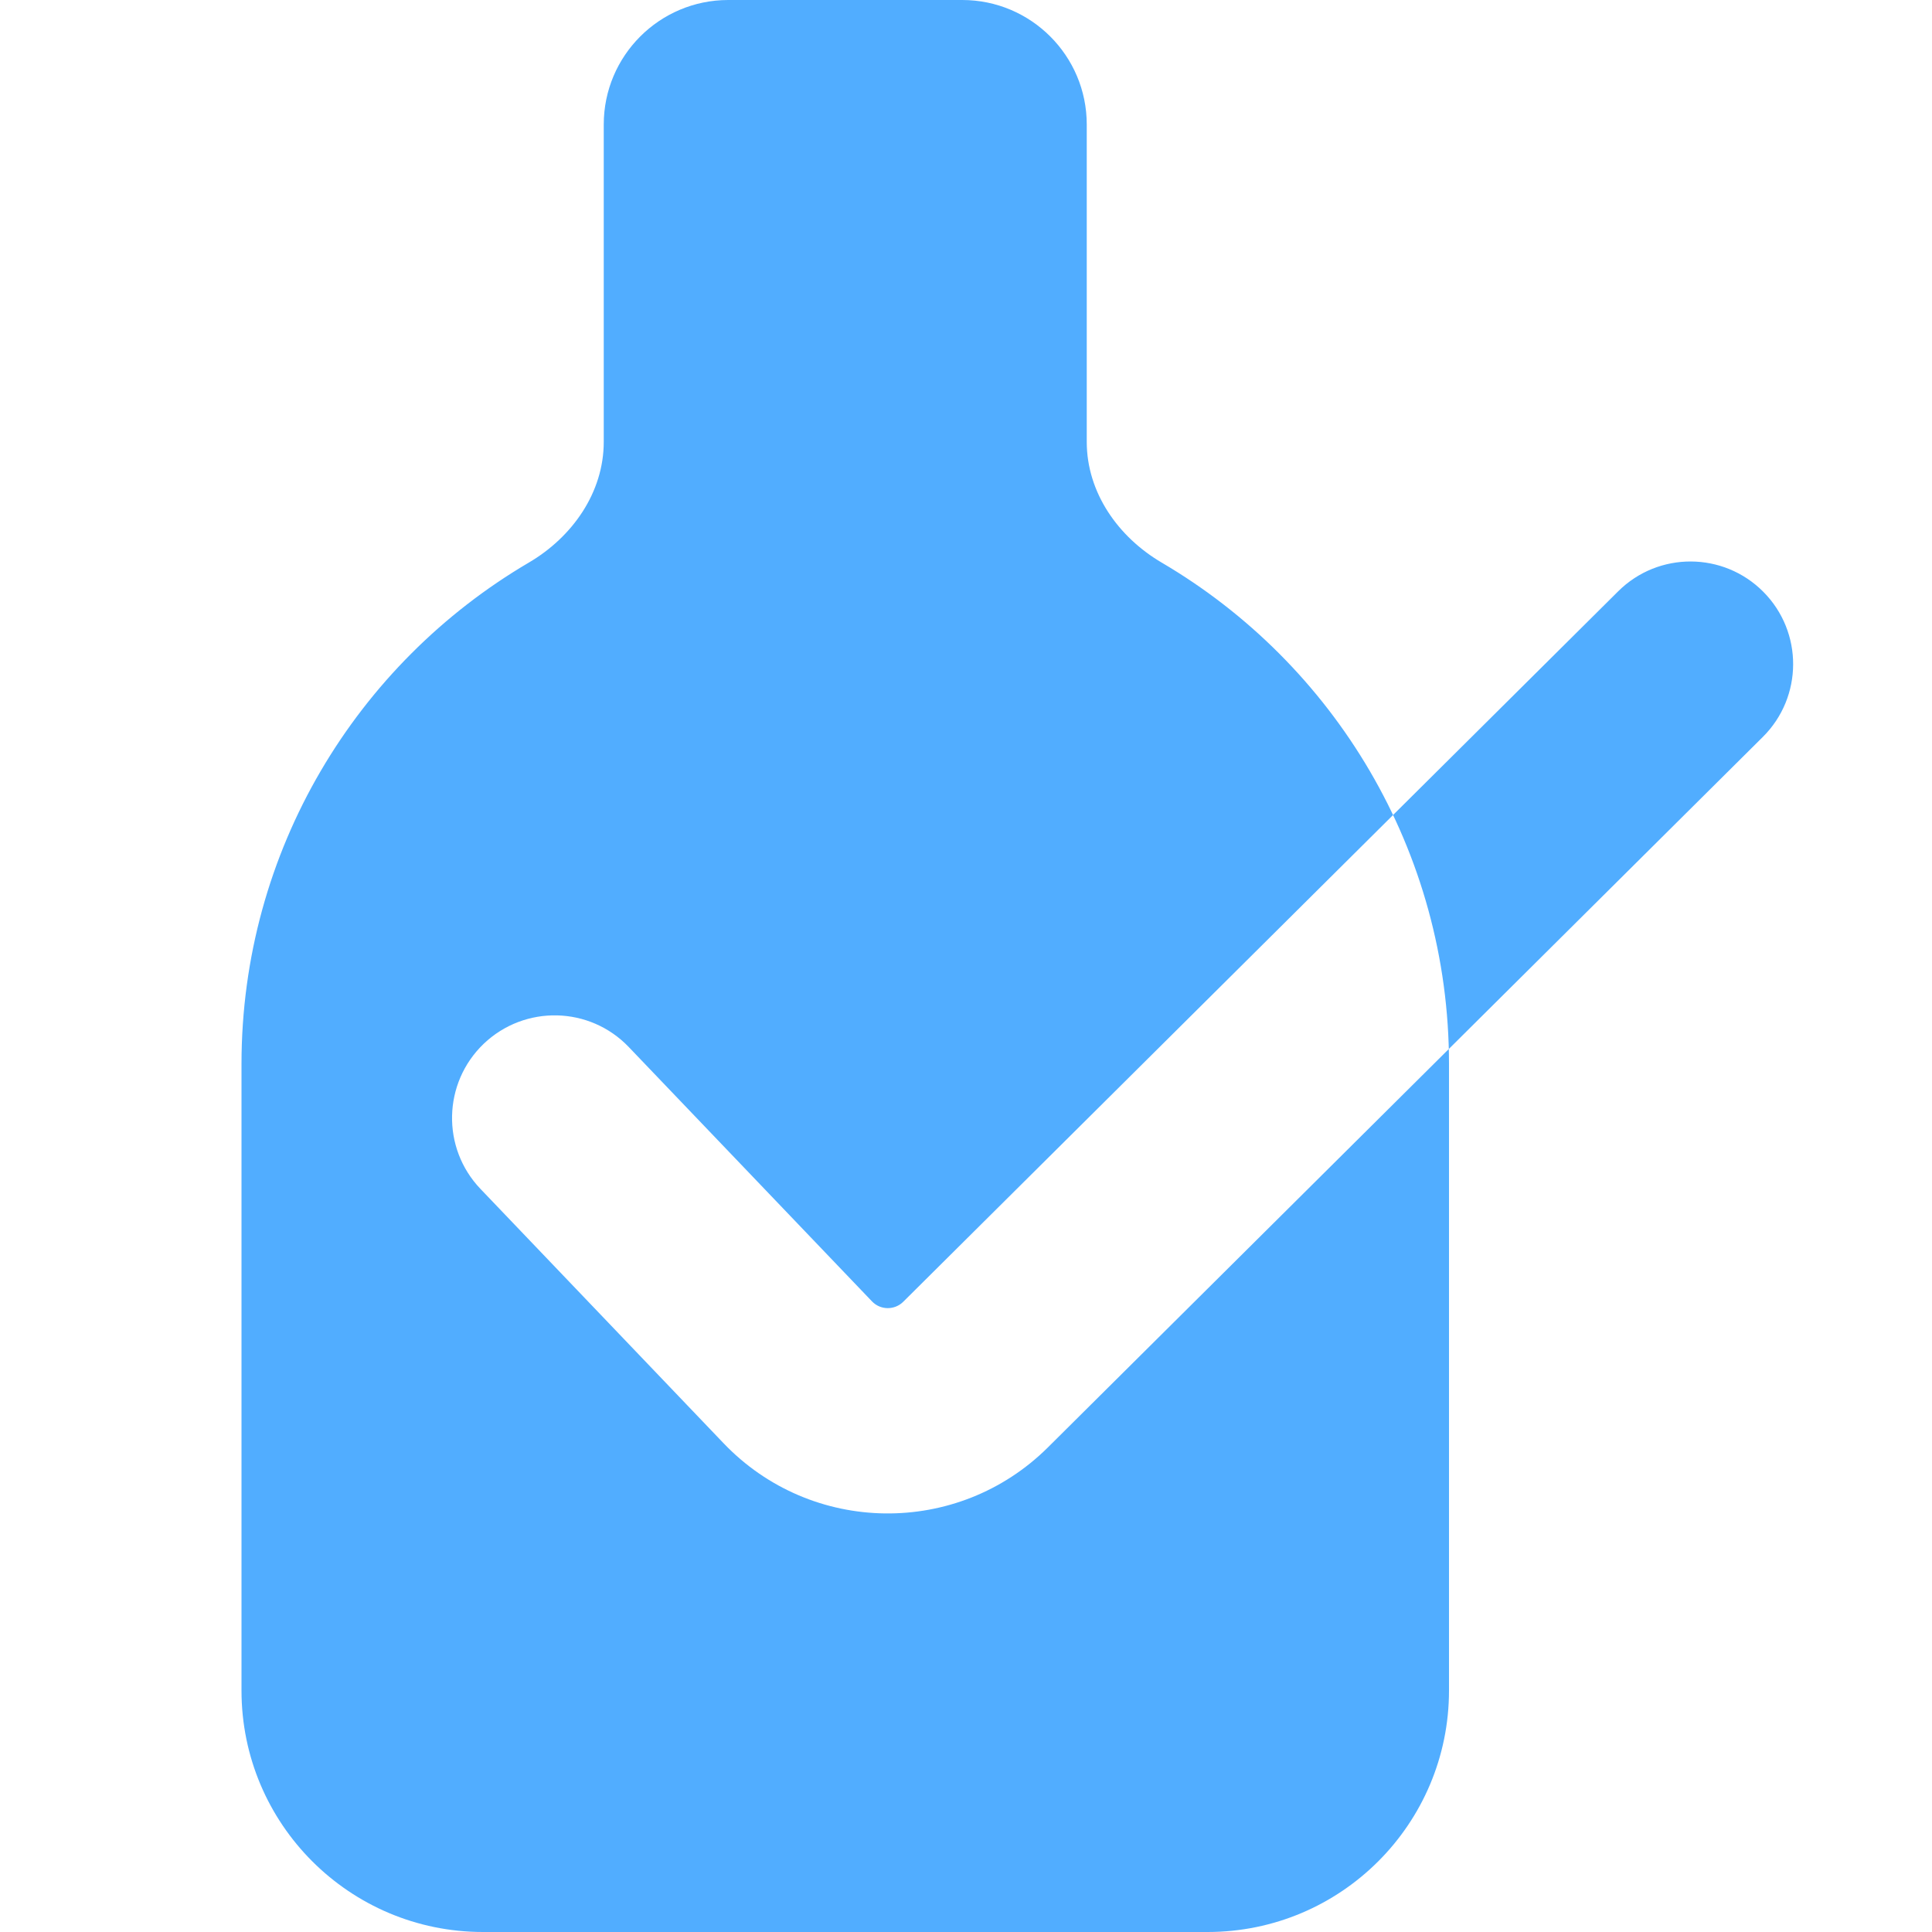 <svg width="16" height="16" viewBox="0 0 16 16" fill="none" xmlns="http://www.w3.org/2000/svg">
<path fill-rule="evenodd" clip-rule="evenodd" d="M9 1.031C9 0.462 8.538 0 7.969 0H6.031C5.462 0 5 0.462 5 1.031V3.659C5 4.079 4.74 4.448 4.378 4.66C2.955 5.496 2 7.043 2 8.812V14C2 15.105 2.895 16 4 16H10C11.105 16 12 15.105 12 14V8.812C12 7.043 11.045 5.496 9.622 4.66C9.26 4.448 9 4.079 9 3.659V1.031ZM14.603 4.901C14.934 5.234 14.932 5.772 14.599 6.103L8.678 11.987C7.931 12.729 6.72 12.714 5.992 11.952L3.979 9.846C3.655 9.507 3.667 8.969 4.006 8.644C4.346 8.32 4.884 8.332 5.208 8.672L7.221 10.777C7.291 10.851 7.408 10.852 7.48 10.781L13.401 4.897C13.734 4.566 14.272 4.568 14.603 4.901Z" fill="#51ADFF"/>
</svg>
